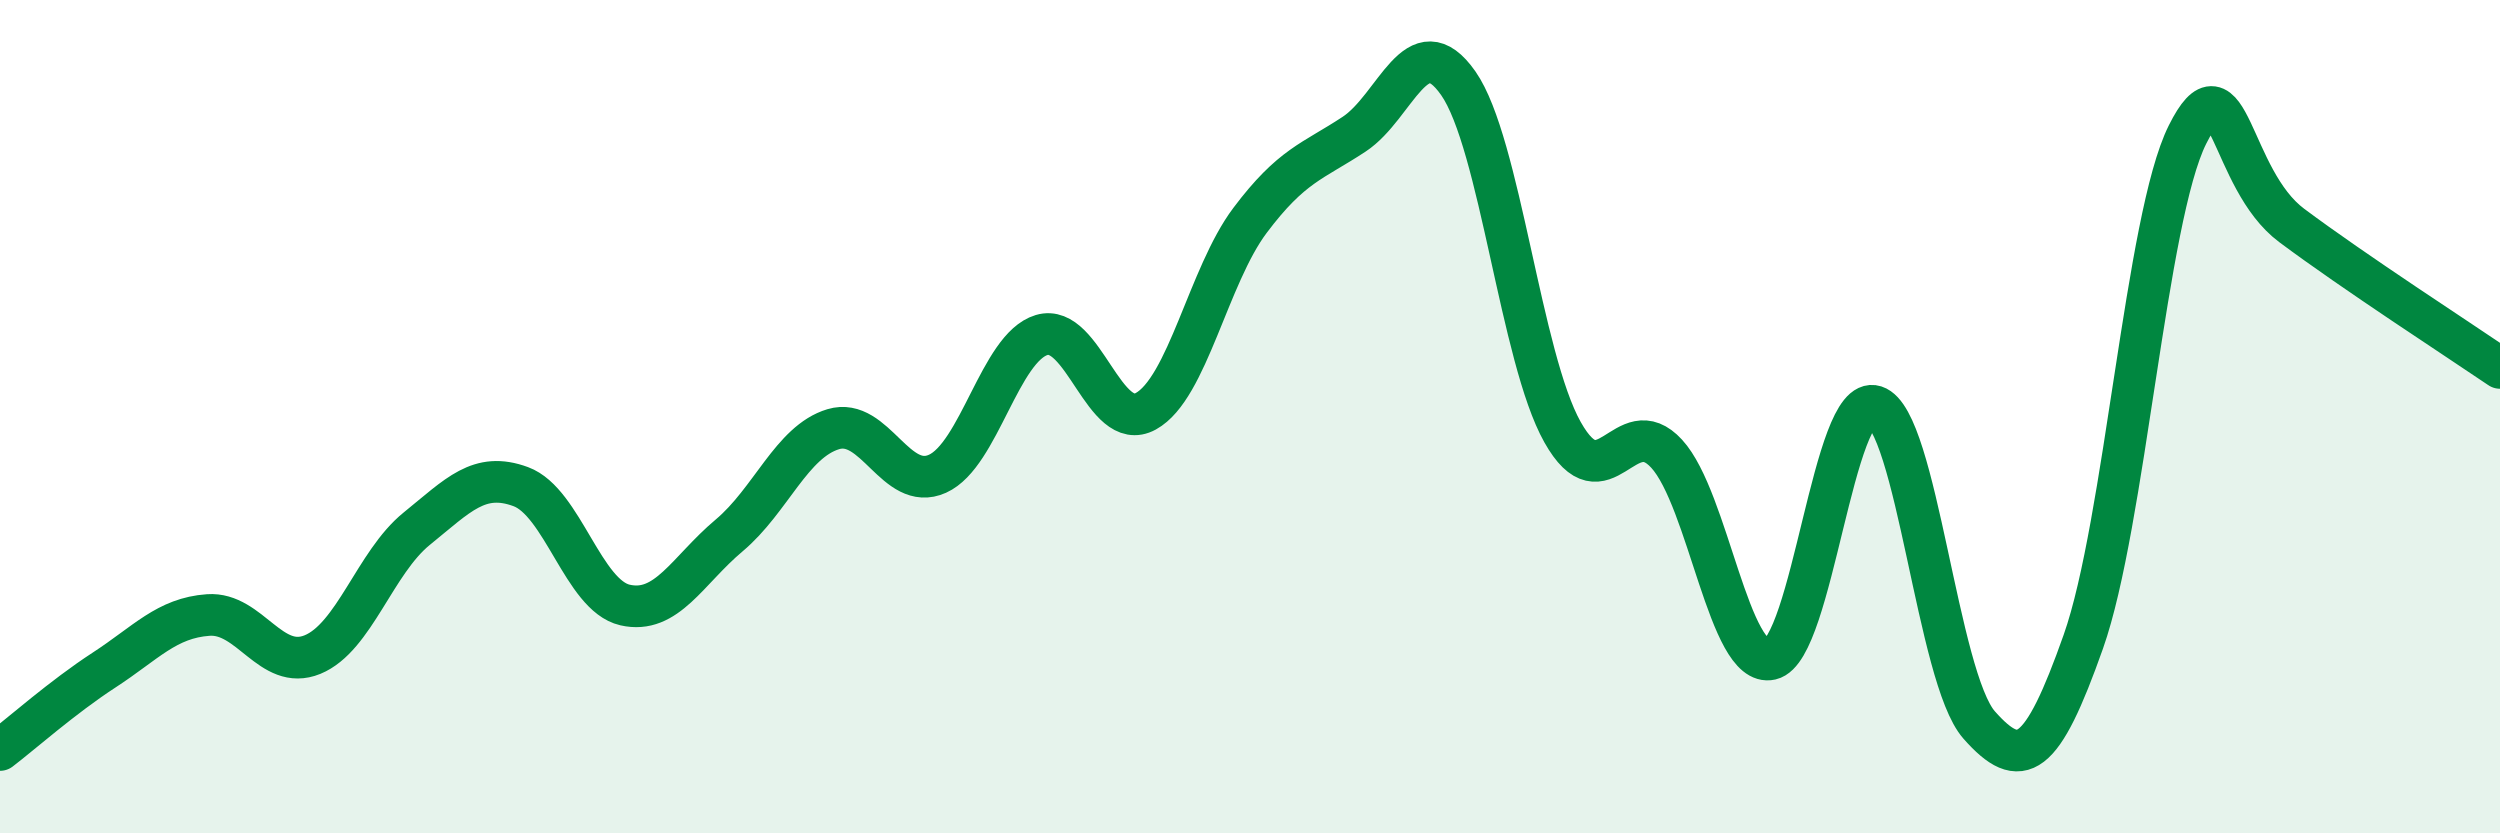 
    <svg width="60" height="20" viewBox="0 0 60 20" xmlns="http://www.w3.org/2000/svg">
      <path
        d="M 0,18 C 0.5,17.62 1.5,16.73 2.5,16.08 C 3.5,15.43 4,14.83 5,14.76 C 6,14.69 6.5,16.12 7.5,15.71 C 8.5,15.3 9,13.5 10,12.69 C 11,11.88 11.5,11.31 12.5,11.68 C 13.5,12.05 14,14.29 15,14.52 C 16,14.75 16.5,13.69 17.5,12.85 C 18.5,12.01 19,10.6 20,10.3 C 21,10 21.5,11.82 22.5,11.37 C 23.5,10.92 24,8.34 25,8.04 C 26,7.74 26.5,10.42 27.5,9.87 C 28.5,9.32 29,6.62 30,5.29 C 31,3.96 31.5,3.88 32.5,3.22 C 33.5,2.56 34,0.57 35,2 C 36,3.43 36.5,8.59 37.5,10.37 C 38.5,12.15 39,9.8 40,10.89 C 41,11.98 41.5,16.05 42.5,15.82 C 43.5,15.59 44,9.43 45,9.75 C 46,10.07 46.5,16.27 47.5,17.4 C 48.5,18.53 49,18.23 50,15.4 C 51,12.57 51.5,5.23 52.5,3.23 C 53.5,1.23 53.5,4.29 55,5.41 C 56.5,6.53 59,8.15 60,8.83L60 20L0 20Z"
        fill="#008740"
        opacity="0.1"
        stroke-linecap="round"
        stroke-linejoin="round"
      />
      <path
        d="M 0,18 C 0.5,17.62 1.5,16.73 2.5,16.08 C 3.5,15.43 4,14.83 5,14.76 C 6,14.69 6.5,16.12 7.5,15.71 C 8.5,15.3 9,13.5 10,12.69 C 11,11.88 11.5,11.31 12.5,11.68 C 13.5,12.05 14,14.29 15,14.52 C 16,14.75 16.5,13.69 17.5,12.85 C 18.5,12.01 19,10.6 20,10.3 C 21,10 21.5,11.82 22.5,11.37 C 23.5,10.92 24,8.34 25,8.04 C 26,7.74 26.5,10.42 27.5,9.87 C 28.5,9.32 29,6.62 30,5.29 C 31,3.96 31.5,3.88 32.5,3.22 C 33.5,2.56 34,0.57 35,2 C 36,3.43 36.5,8.59 37.5,10.37 C 38.5,12.15 39,9.8 40,10.89 C 41,11.98 41.5,16.05 42.5,15.82 C 43.5,15.59 44,9.43 45,9.75 C 46,10.07 46.5,16.27 47.5,17.4 C 48.5,18.53 49,18.23 50,15.4 C 51,12.57 51.5,5.23 52.5,3.23 C 53.5,1.23 53.5,4.29 55,5.41 C 56.5,6.53 59,8.15 60,8.83"
        stroke="#008740"
        stroke-width="1"
        fill="none"
        stroke-linecap="round"
        stroke-linejoin="round"
      />
    </svg>
  